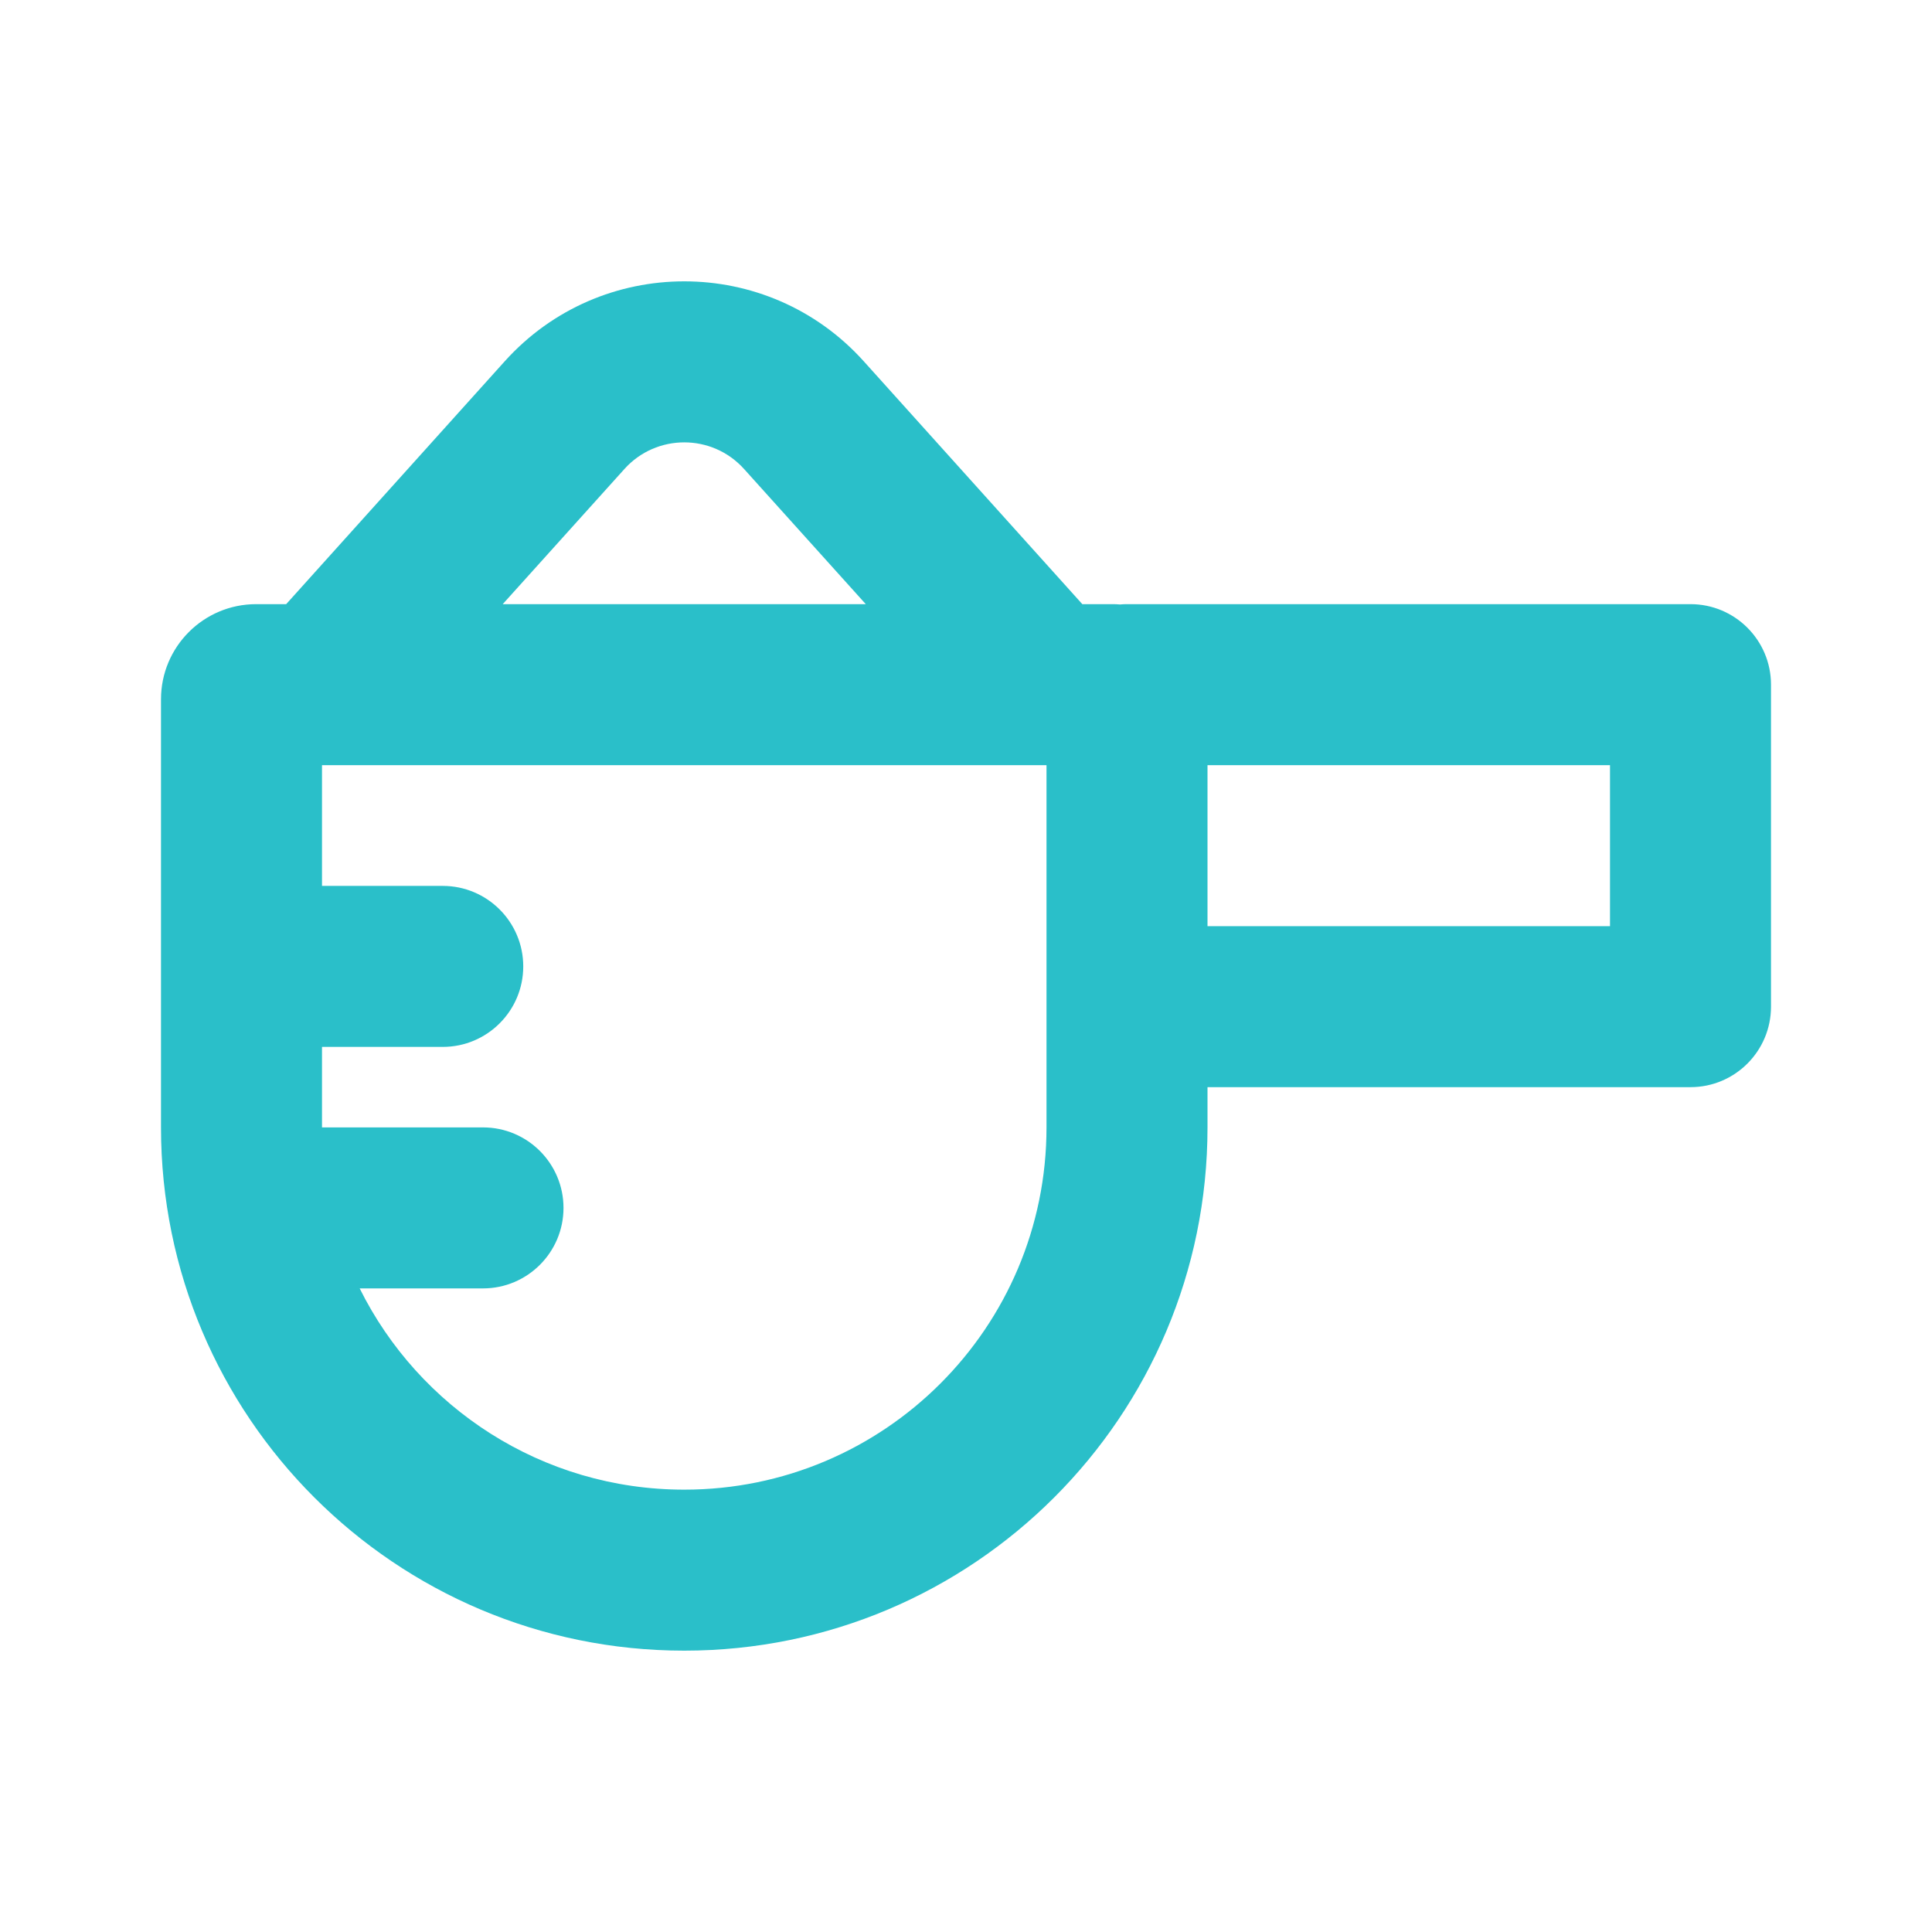 <svg width="24" height="24" viewBox="0 0 24 24" fill="none" xmlns="http://www.w3.org/2000/svg">
<path fill-rule="evenodd" clip-rule="evenodd" d="M3.555 7.505L6.27 4.488C7.462 3.164 9.538 3.164 10.73 4.488L13.445 7.505H13.818C13.85 7.505 13.882 7.506 13.913 7.509C13.942 7.506 13.971 7.505 14 7.505H21C21.552 7.505 22 7.953 22 8.505V12.505C22 13.057 21.552 13.505 21 13.505H15V14.005C15 17.595 12.09 20.505 8.5 20.505C4.91 20.505 2 17.595 2 14.005V8.687C2 8.034 2.529 7.505 3.182 7.505H3.555ZM7.757 5.826C8.154 5.385 8.846 5.385 9.243 5.826L10.755 7.505H6.245L7.757 5.826ZM4 9.505C4.004 9.505 4.007 9.505 4.011 9.505H12.989C12.993 9.505 12.996 9.505 13 9.505V14.005C13 16.49 10.985 18.505 8.5 18.505C6.733 18.505 5.204 17.487 4.468 16.005H6C6.552 16.005 7 15.557 7 15.005C7 14.453 6.552 14.005 6 14.005H4V13.005H5.5C6.052 13.005 6.5 12.557 6.5 12.005C6.5 11.453 6.052 11.005 5.5 11.005H4V9.505ZM20 11.505H15V9.505H20V11.505Z" fill="#2ABFC9"/>
</svg>
